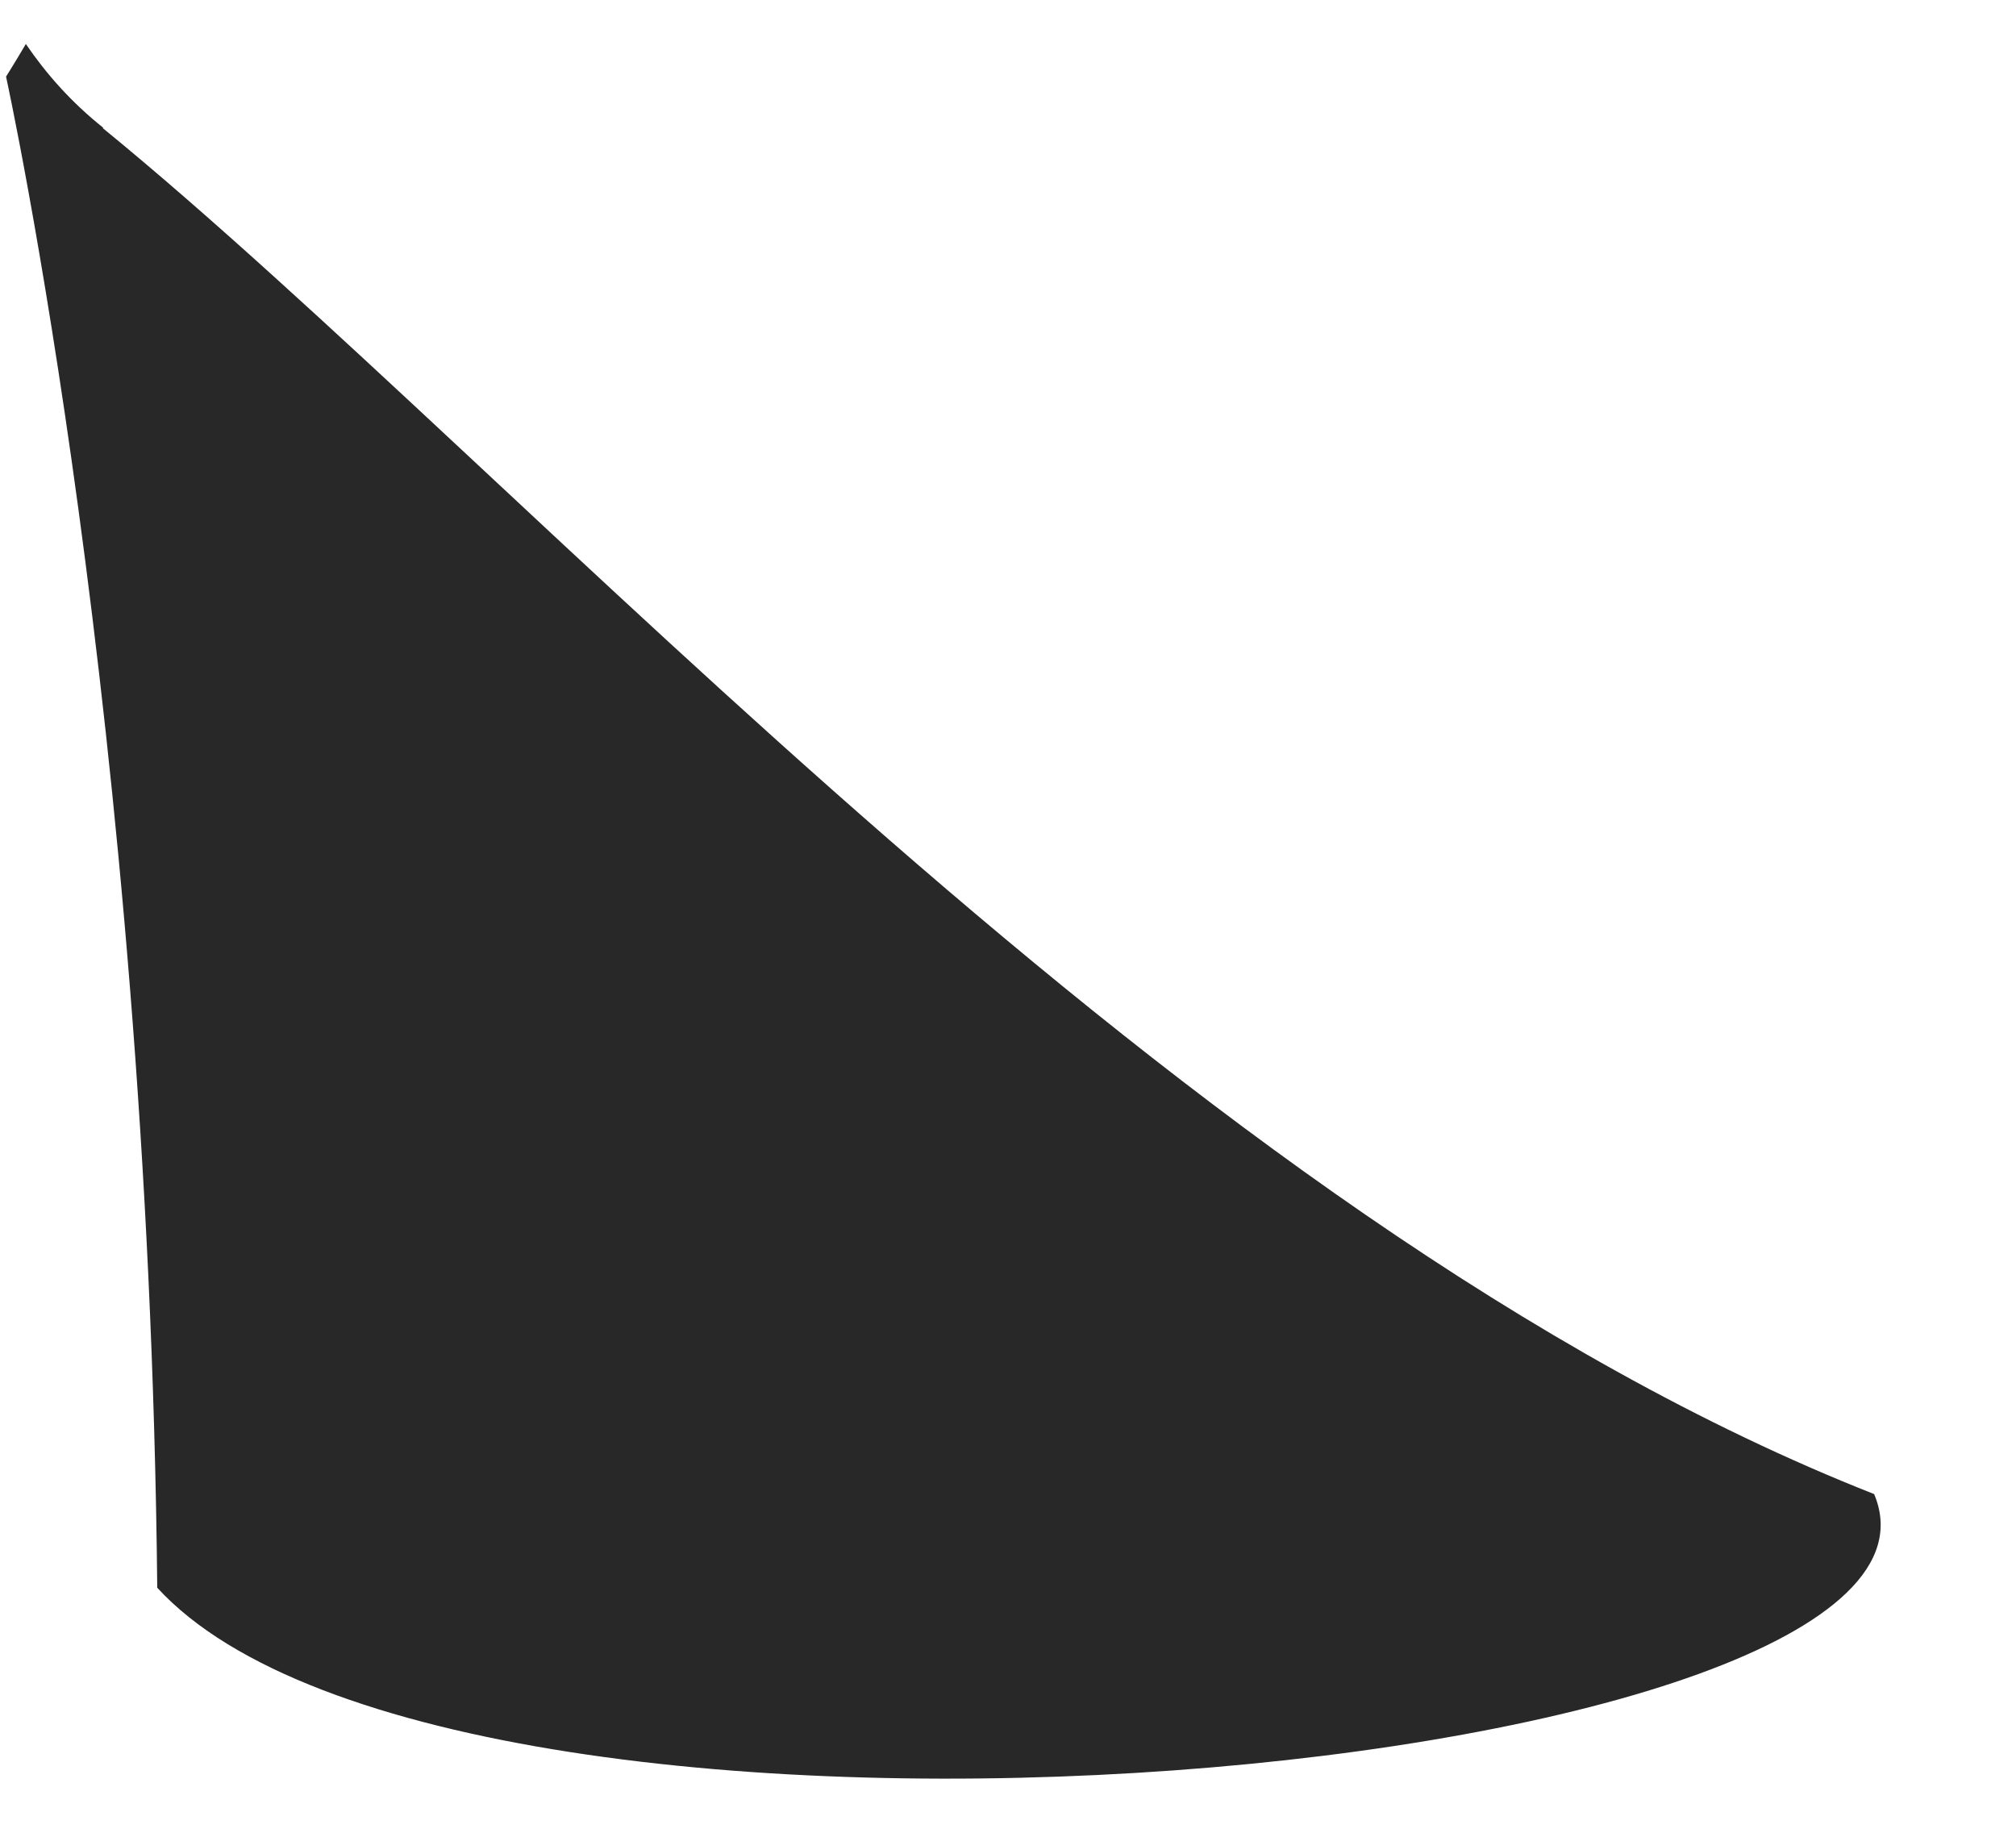 <svg width="11" height="10" viewBox="0 0 11 10" fill="none" xmlns="http://www.w3.org/2000/svg">
<path d="M0.562 0.7C2.885 2.598 6.453 6.667 10.226 8.152C10.873 9.689 2.51 10.465 0.858 8.663C0.812 3.972 0.033 0.418 0.033 0.418C0.033 0.418 0.075 0.352 0.141 0.24C0.253 0.404 0.388 0.557 0.562 0.696V0.7Z" fill="#282828"/>
</svg>
